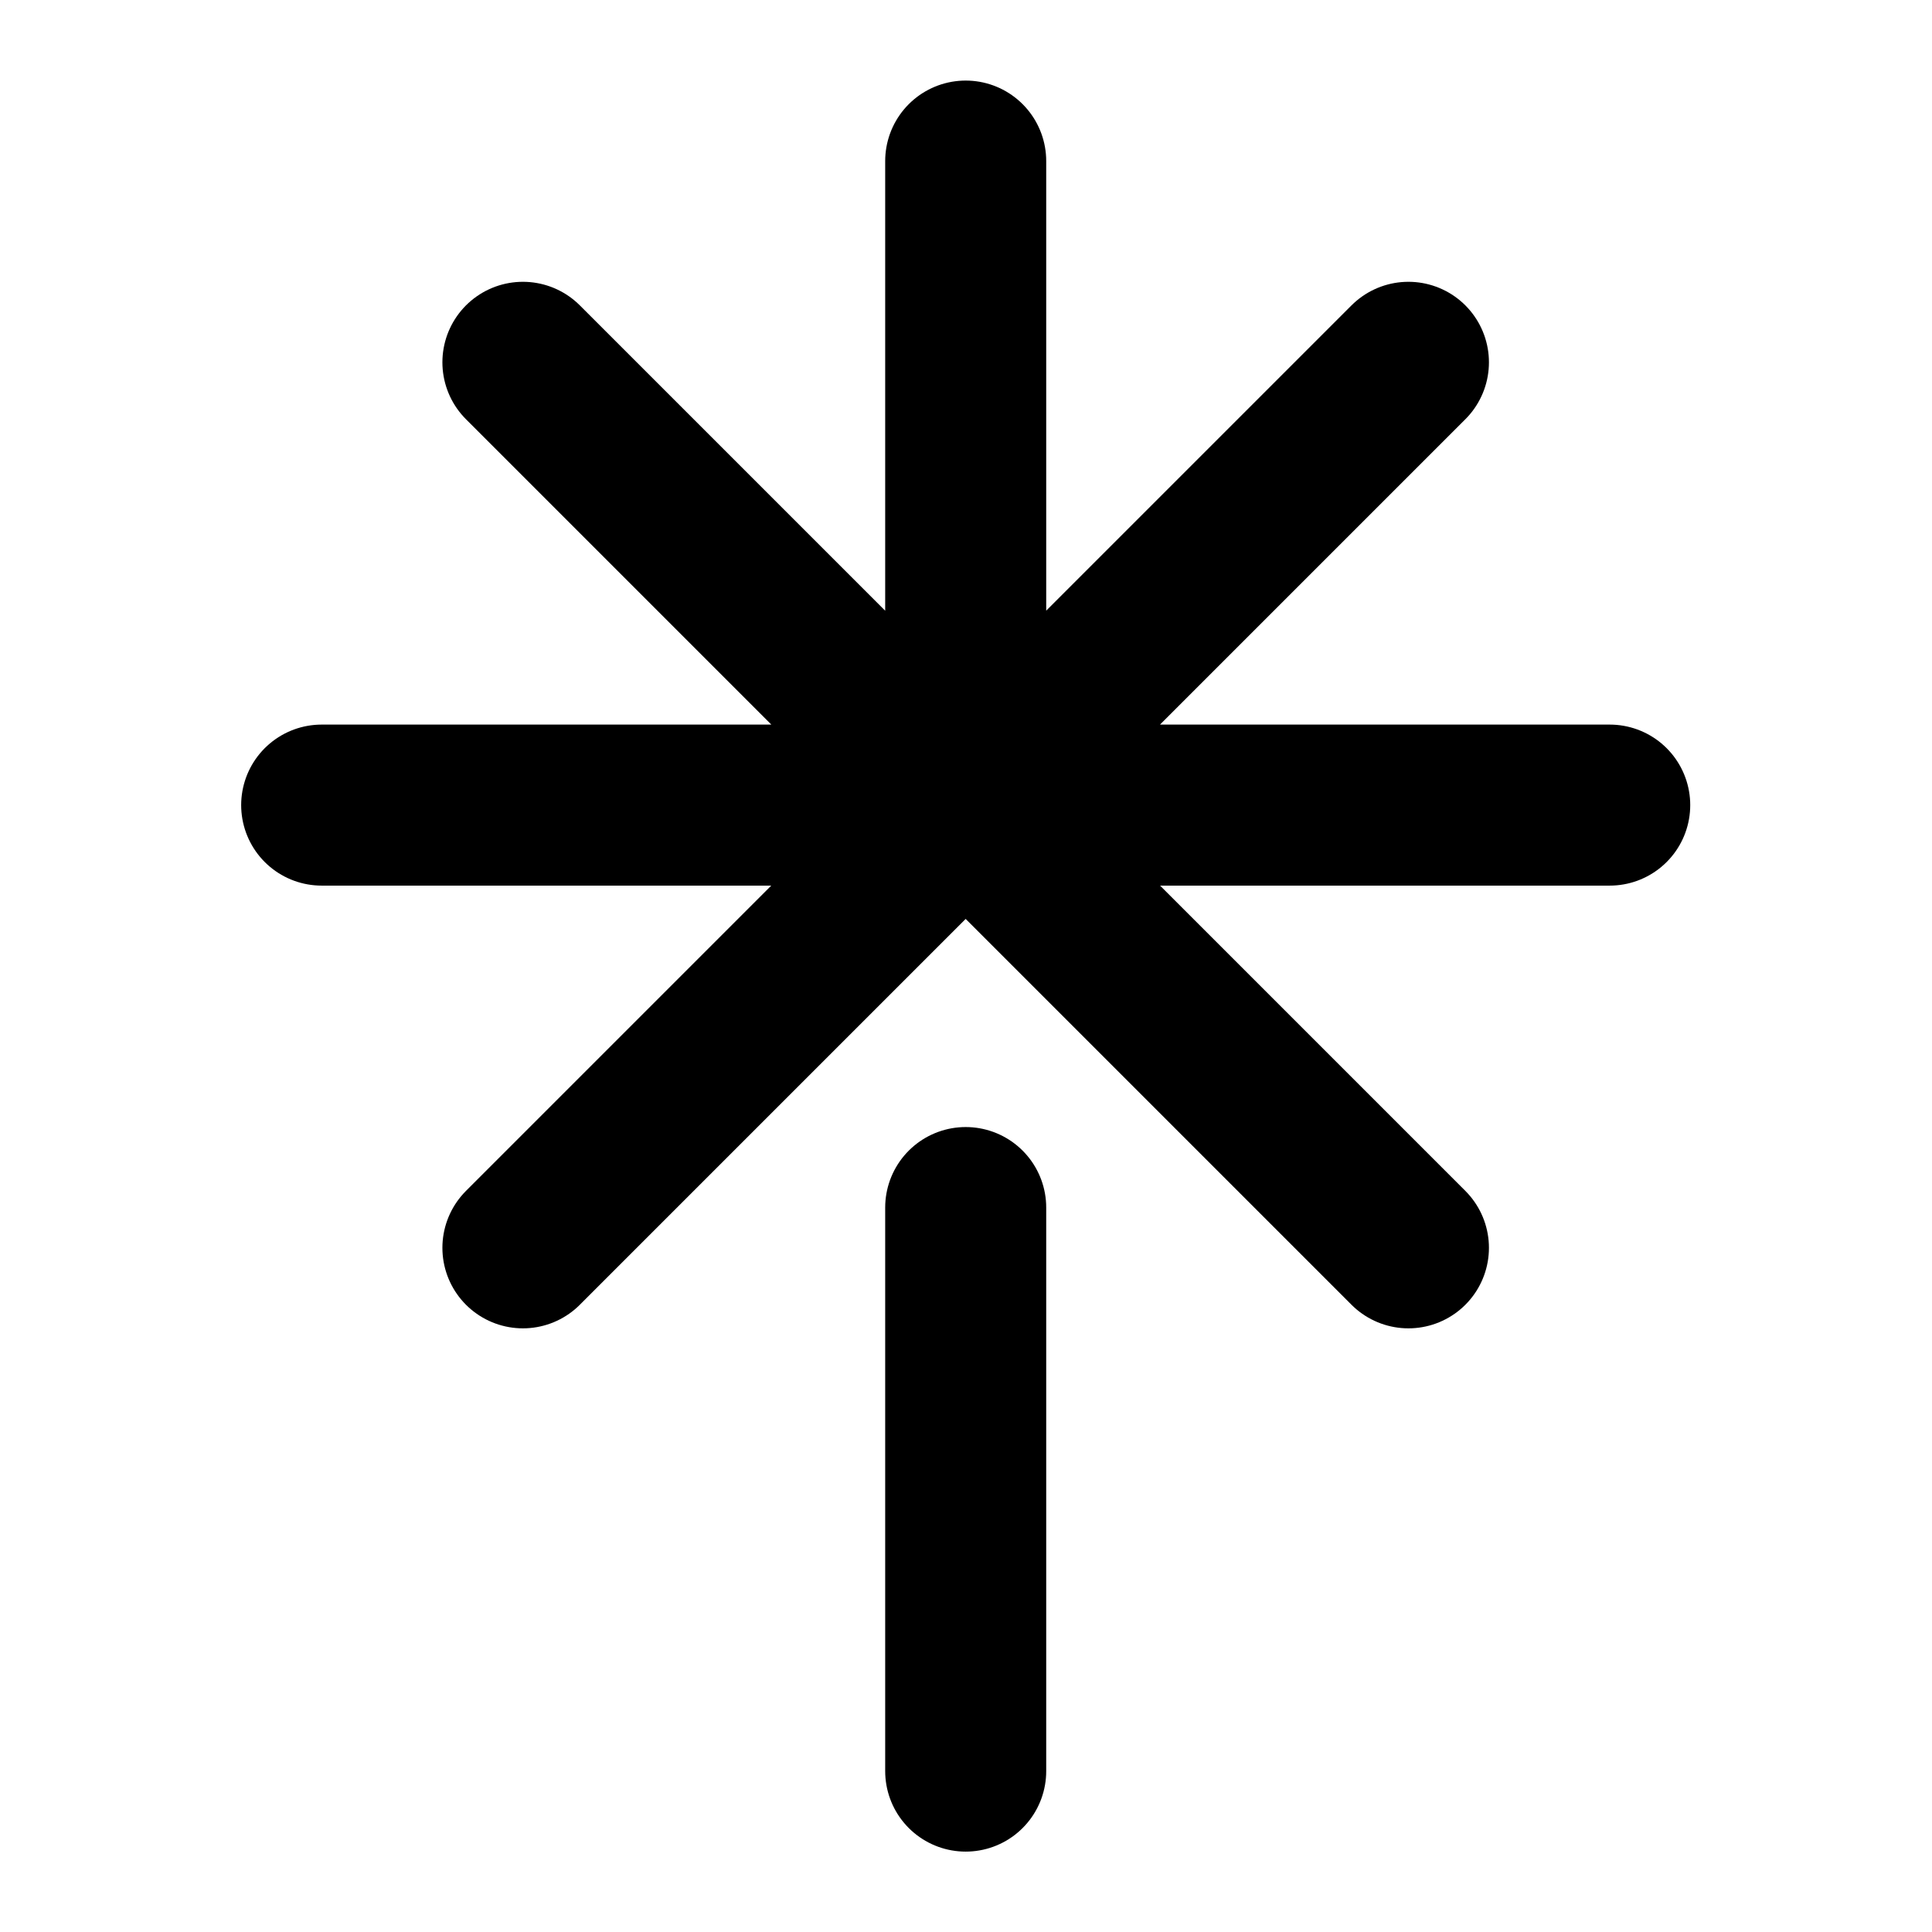 <svg width="32" height="32" viewBox="0 0 32 32" fill="none" xmlns="http://www.w3.org/2000/svg">
<path d="M5.328 13.335H26.662M8.661 6.001L23.328 20.668M8.661 20.668L23.328 6.001M15.995 13.335V2.668M15.995 20.001V29.335" stroke="black" stroke-width="2.667" stroke-linecap="round" stroke-linejoin="round"/>
</svg>
